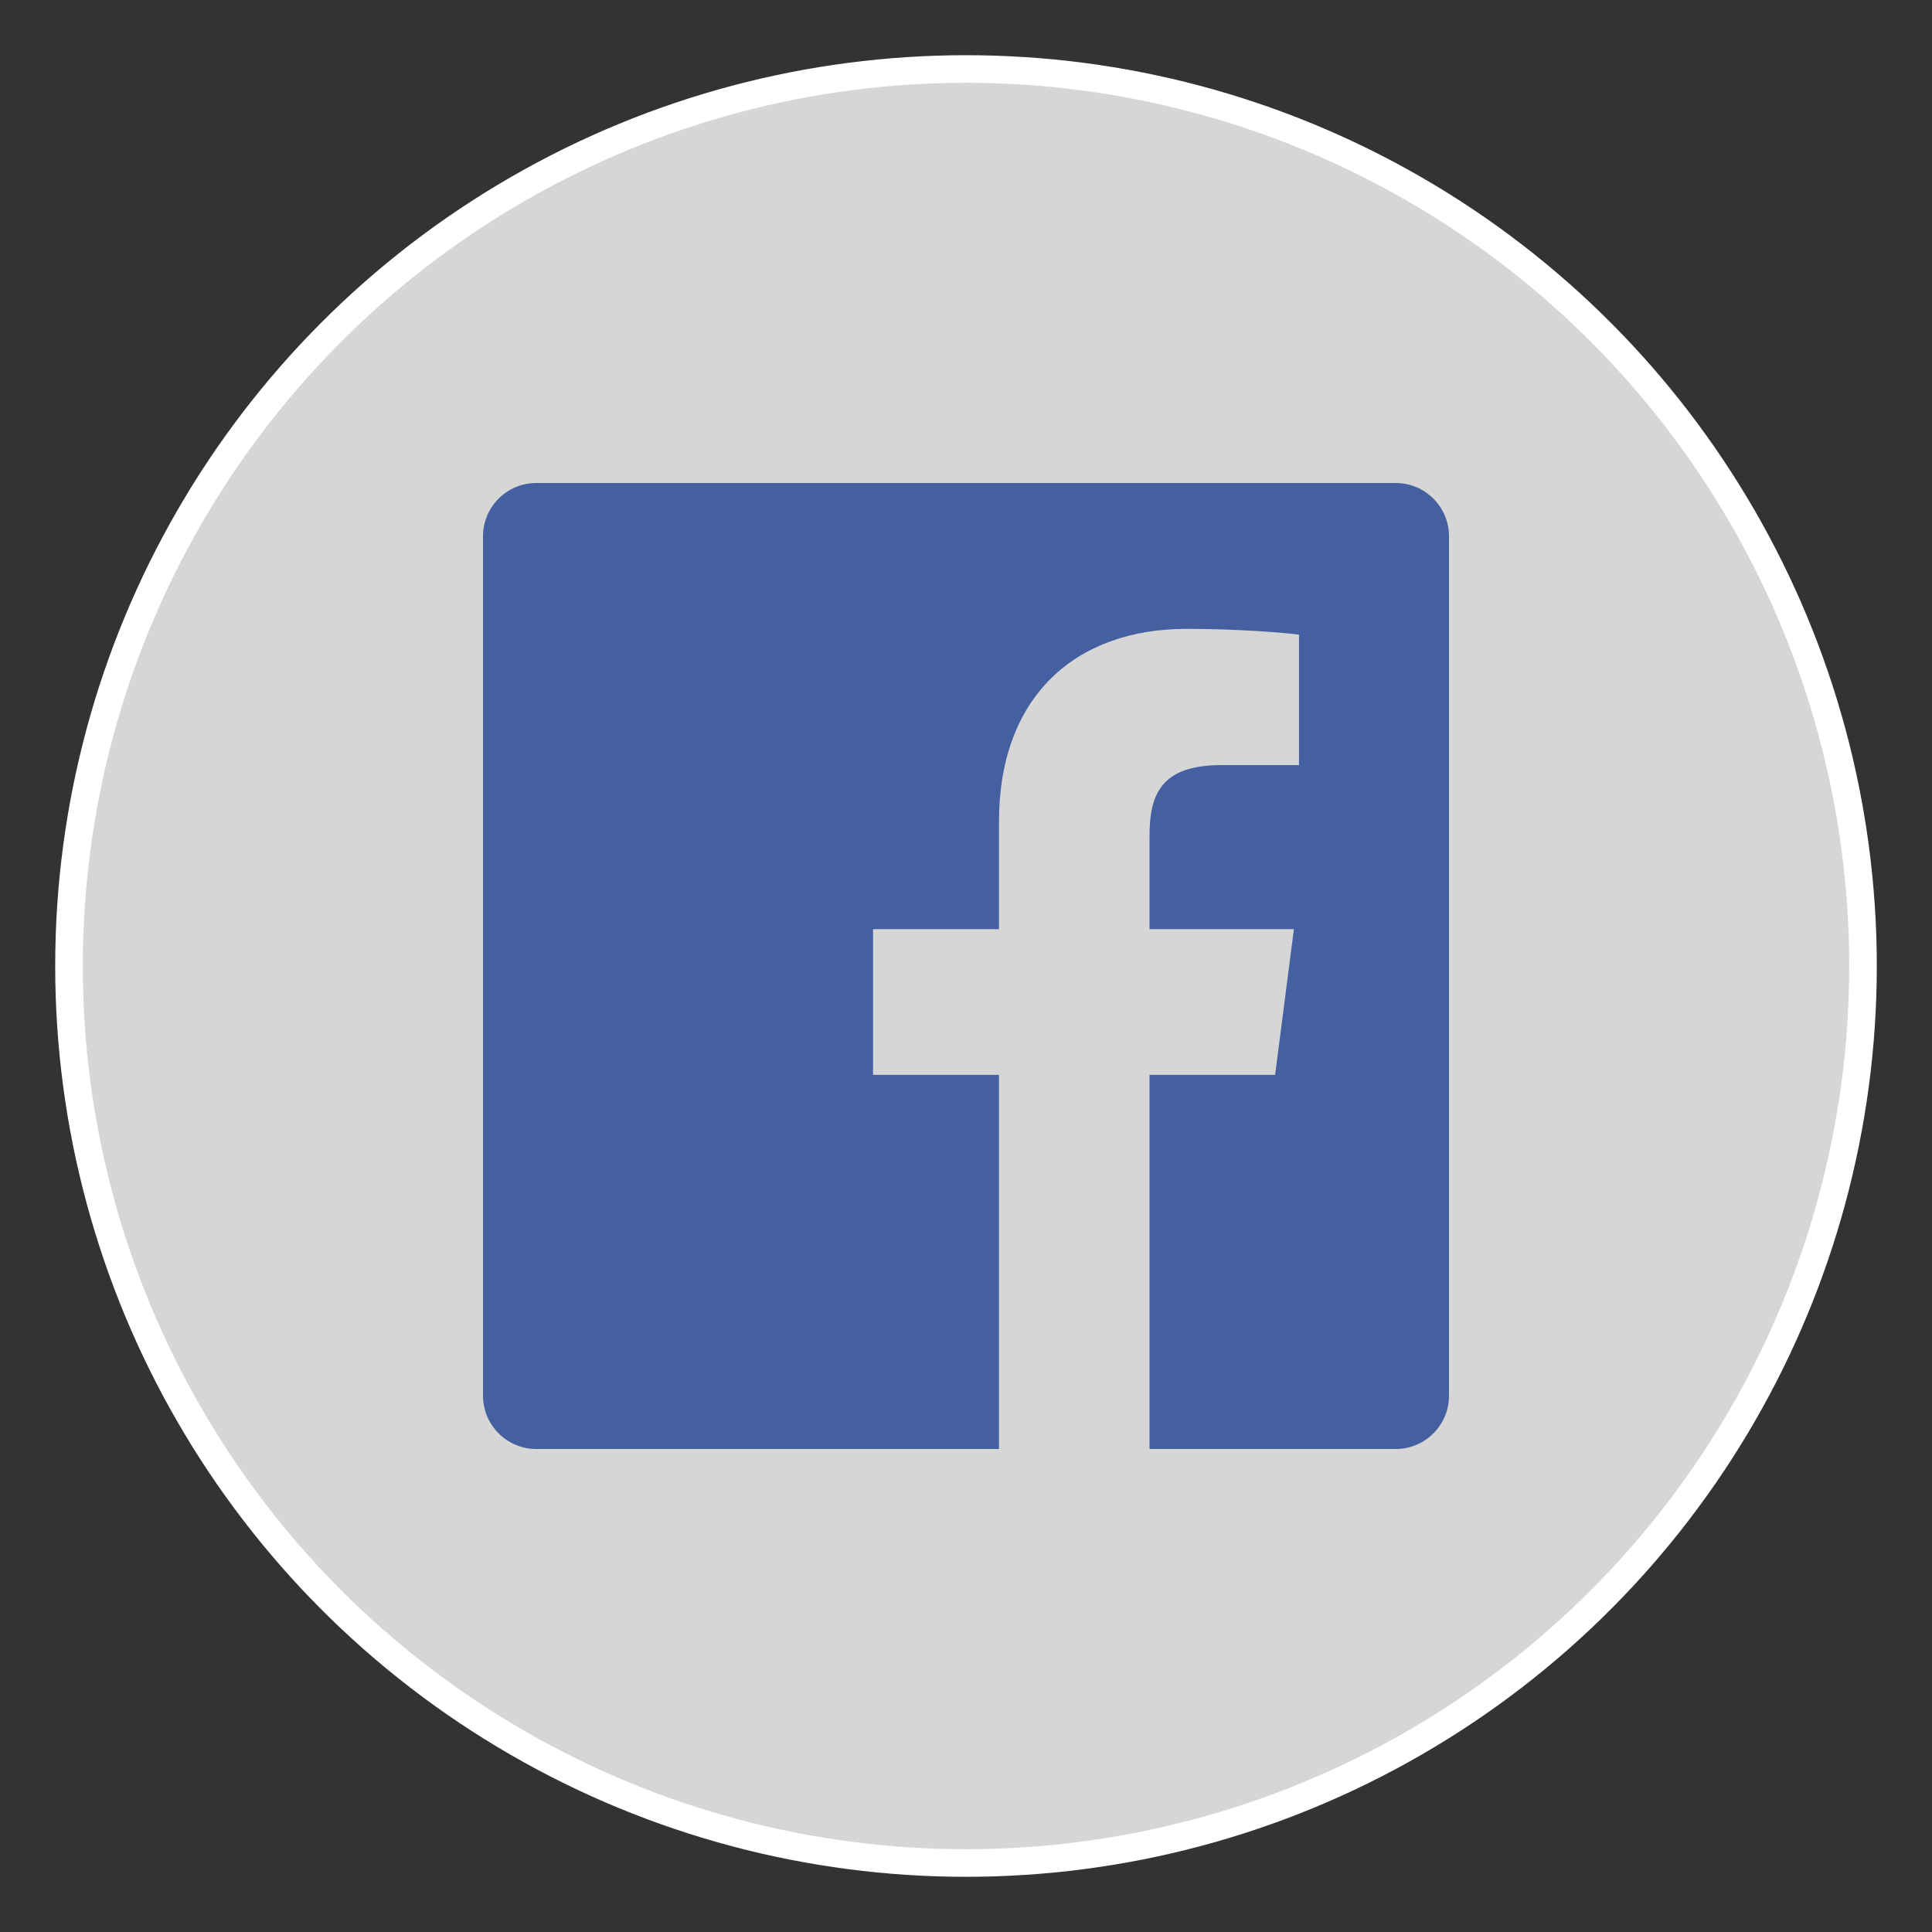 <svg width="28" height="28" viewBox="0 0 28 28" fill="none" xmlns="http://www.w3.org/2000/svg">
<rect x="0" y="0" width="28" height="28" fill="#333333" stroke="none"/>
<circle cx="14" cy="14" r="13" fill="white" fill-opacity="0.8" stroke="white" stroke-width="0.4"/>
<path fill-rule="evenodd" clip-rule="evenodd" d="M14.478 21H7.773C7.346 21 7 20.654 7 20.227V7.773C7 7.346 7.346 7 7.773 7H20.227C20.654 7 21 7.346 21 7.773V20.227C21 20.654 20.654 21 20.227 21H16.66V15.578H18.48L18.752 13.466H16.66V12.117C16.66 11.505 16.83 11.088 17.707 11.088L18.826 11.088V9.198C18.632 9.172 17.968 9.114 17.195 9.114C15.582 9.114 14.478 10.099 14.478 11.907V13.466H12.653V15.578H14.478V21Z" fill="#4460A0"/>
</svg>
